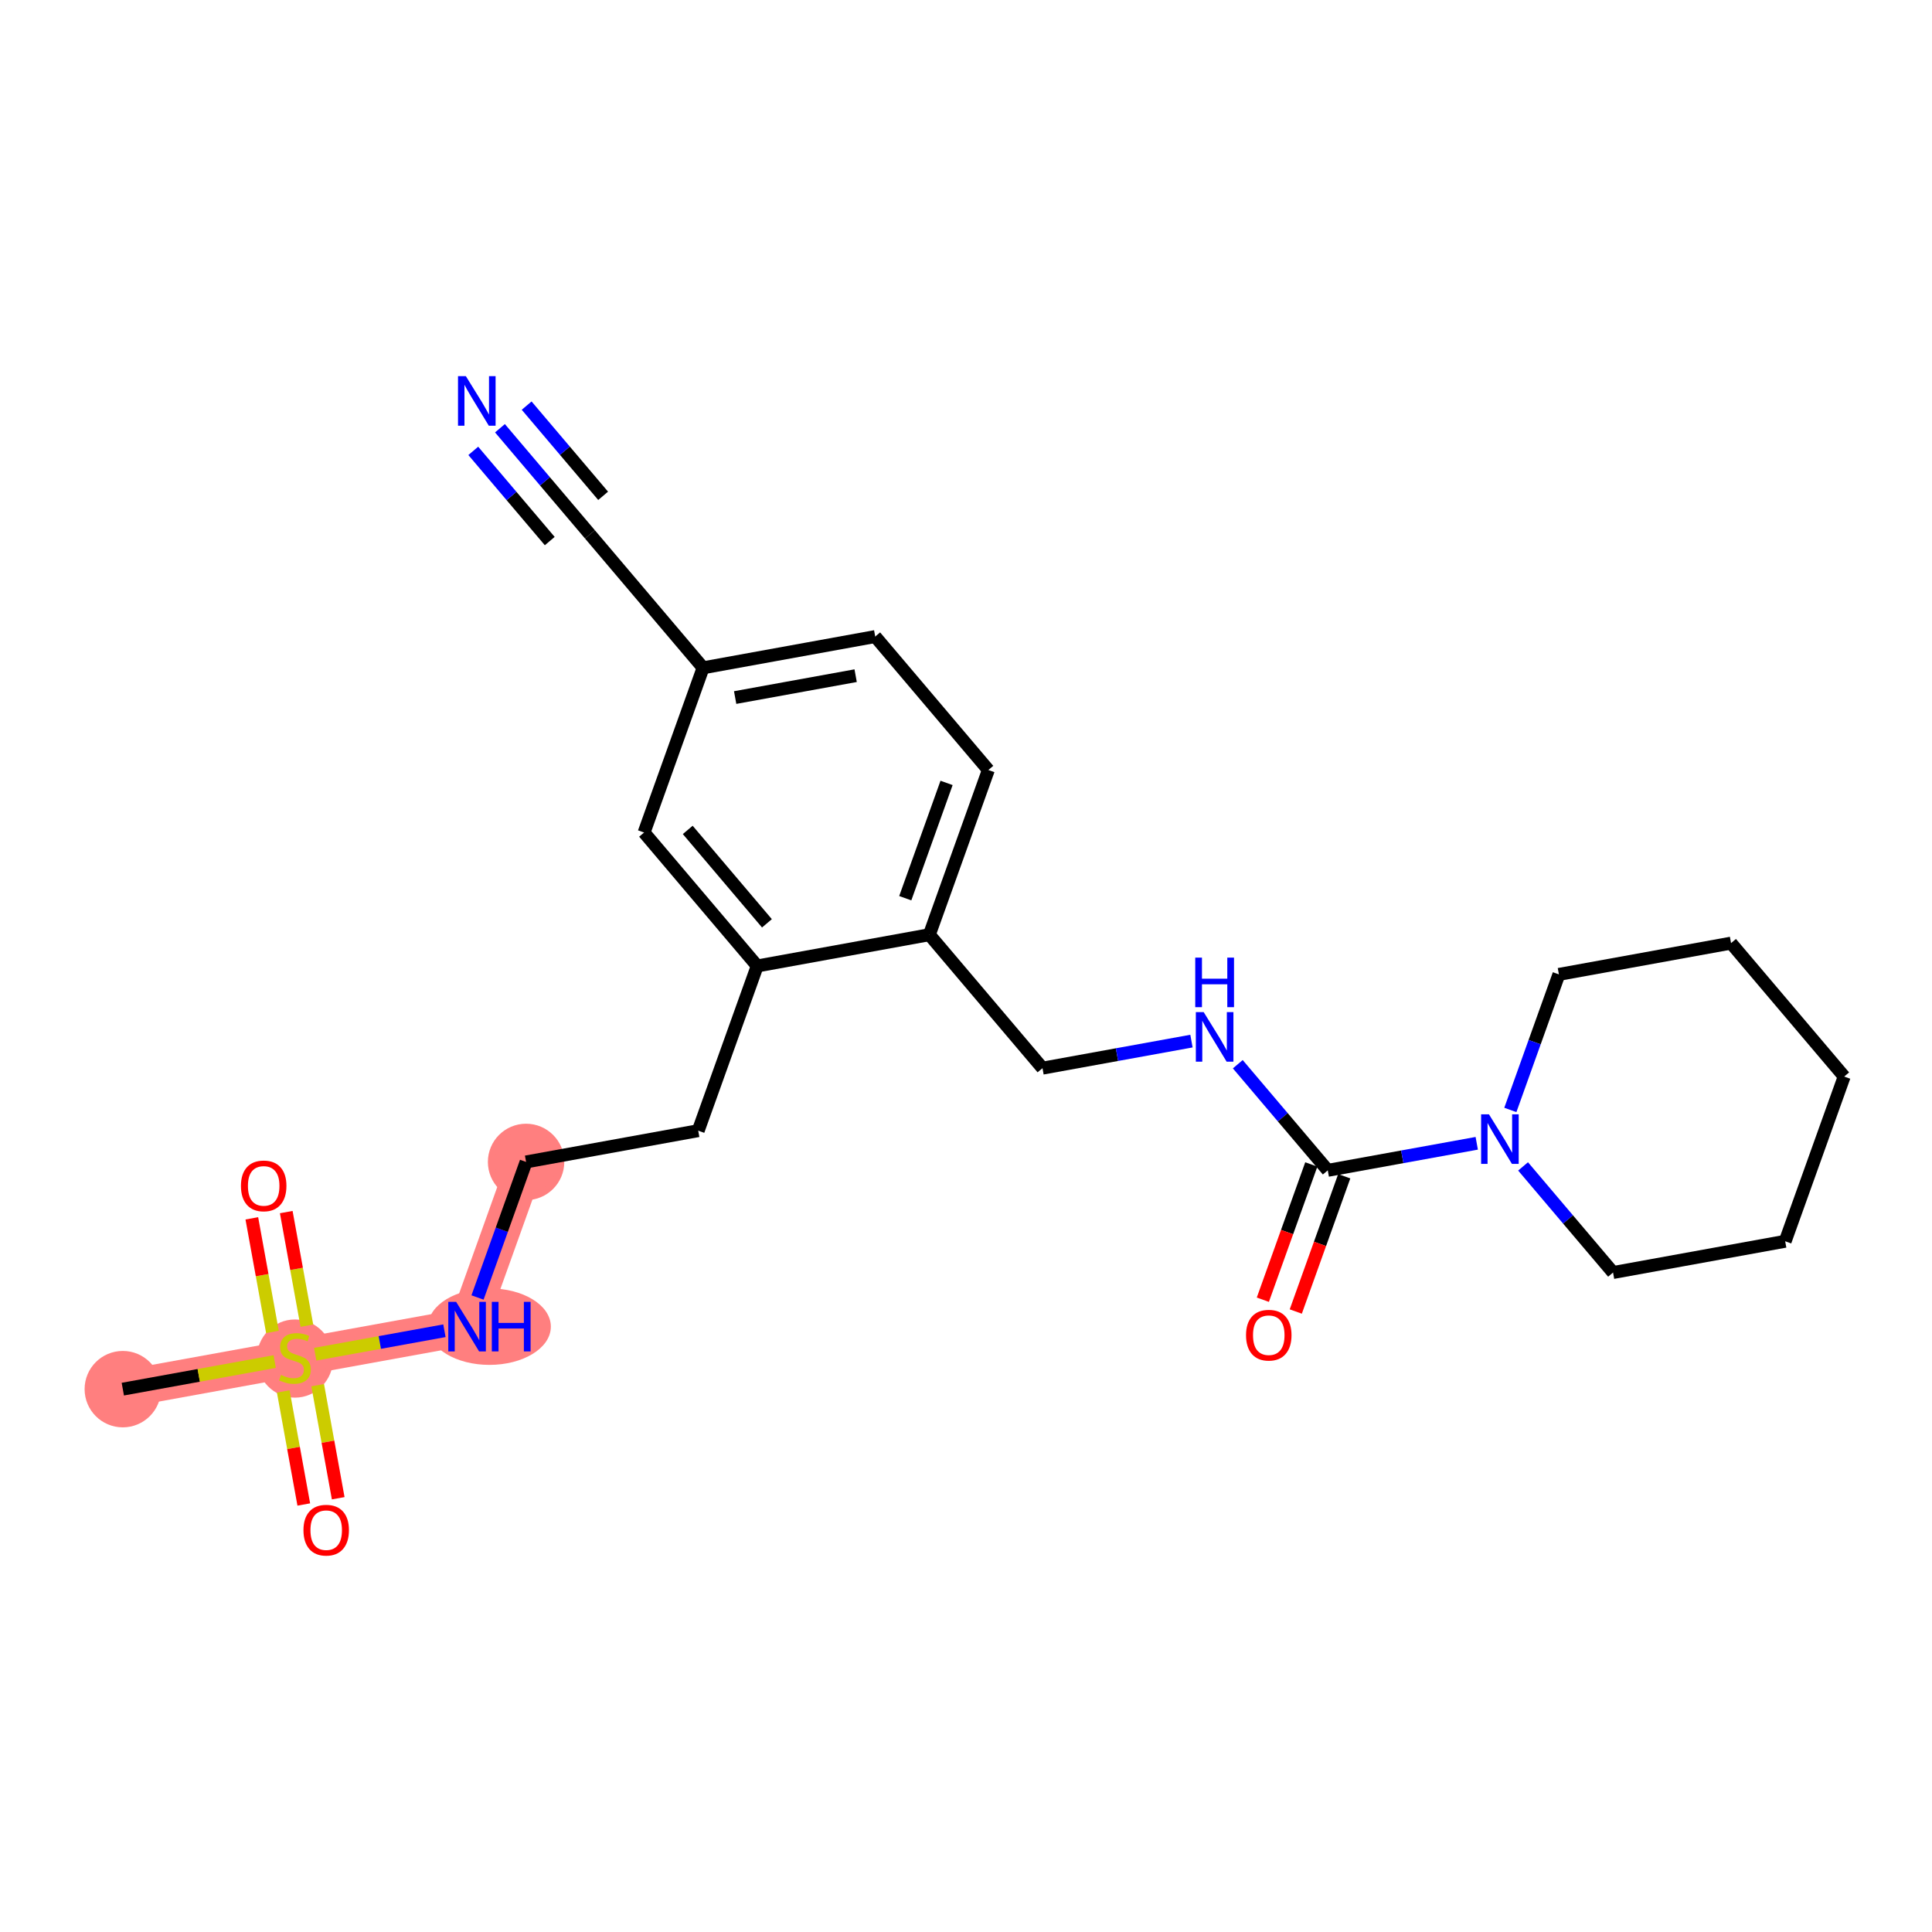 <?xml version='1.0' encoding='iso-8859-1'?>
<svg version='1.1' baseProfile='full'
              xmlns='http://www.w3.org/2000/svg'
                      xmlns:rdkit='http://www.rdkit.org/xml'
                      xmlns:xlink='http://www.w3.org/1999/xlink'
                  xml:space='preserve'
width='300px' height='300px' viewBox='0 0 300 300'>
<!-- END OF HEADER -->
<rect style='opacity:1.0;fill:#FFFFFF;stroke:none' width='300' height='300' x='0' y='0'> </rect>
<rect style='opacity:1.0;fill:#FFFFFF;stroke:none' width='300' height='300' x='0' y='0'> </rect>
<path d='M 19.07,215.706 L 45.799,210.852' style='fill:none;fill-rule:evenodd;stroke:#FF7F7F;stroke-width:5.8px;stroke-linecap:butt;stroke-linejoin:miter;stroke-opacity:1' />
<path d='M 45.799,210.852 L 72.528,205.999' style='fill:none;fill-rule:evenodd;stroke:#FF7F7F;stroke-width:5.8px;stroke-linecap:butt;stroke-linejoin:miter;stroke-opacity:1' />
<path d='M 72.528,205.999 L 81.69,180.424' style='fill:none;fill-rule:evenodd;stroke:#FF7F7F;stroke-width:5.8px;stroke-linecap:butt;stroke-linejoin:miter;stroke-opacity:1' />
<ellipse cx='19.07' cy='215.706' rx='5.433' ry='5.433'  style='fill:#FF7F7F;fill-rule:evenodd;stroke:#FF7F7F;stroke-width:1.0px;stroke-linecap:butt;stroke-linejoin:miter;stroke-opacity:1' />
<ellipse cx='45.799' cy='210.956' rx='5.433' ry='5.571'  style='fill:#FF7F7F;fill-rule:evenodd;stroke:#FF7F7F;stroke-width:1.0px;stroke-linecap:butt;stroke-linejoin:miter;stroke-opacity:1' />
<ellipse cx='76' cy='205.999' rx='9.036' ry='5.44'  style='fill:#FF7F7F;fill-rule:evenodd;stroke:#FF7F7F;stroke-width:1.0px;stroke-linecap:butt;stroke-linejoin:miter;stroke-opacity:1' />
<ellipse cx='81.69' cy='180.424' rx='5.433' ry='5.433'  style='fill:#FF7F7F;fill-rule:evenodd;stroke:#FF7F7F;stroke-width:1.0px;stroke-linecap:butt;stroke-linejoin:miter;stroke-opacity:1' />
<path class='bond-0 atom-0 atom-1' d='M 19.07,215.706 L 30.861,213.565' style='fill:none;fill-rule:evenodd;stroke:#000000;stroke-width:2.0px;stroke-linecap:butt;stroke-linejoin:miter;stroke-opacity:1' />
<path class='bond-0 atom-0 atom-1' d='M 30.861,213.565 L 42.653,211.424' style='fill:none;fill-rule:evenodd;stroke:#CCCC00;stroke-width:2.0px;stroke-linecap:butt;stroke-linejoin:miter;stroke-opacity:1' />
<path class='bond-1 atom-1 atom-2' d='M 47.652,205.852 L 46.05,197.032' style='fill:none;fill-rule:evenodd;stroke:#CCCC00;stroke-width:2.0px;stroke-linecap:butt;stroke-linejoin:miter;stroke-opacity:1' />
<path class='bond-1 atom-1 atom-2' d='M 46.05,197.032 L 44.449,188.212' style='fill:none;fill-rule:evenodd;stroke:#FF0000;stroke-width:2.0px;stroke-linecap:butt;stroke-linejoin:miter;stroke-opacity:1' />
<path class='bond-1 atom-1 atom-2' d='M 42.306,206.823 L 40.705,198.003' style='fill:none;fill-rule:evenodd;stroke:#CCCC00;stroke-width:2.0px;stroke-linecap:butt;stroke-linejoin:miter;stroke-opacity:1' />
<path class='bond-1 atom-1 atom-2' d='M 40.705,198.003 L 39.103,189.183' style='fill:none;fill-rule:evenodd;stroke:#FF0000;stroke-width:2.0px;stroke-linecap:butt;stroke-linejoin:miter;stroke-opacity:1' />
<path class='bond-2 atom-1 atom-3' d='M 43.983,216.059 L 45.578,224.839' style='fill:none;fill-rule:evenodd;stroke:#CCCC00;stroke-width:2.0px;stroke-linecap:butt;stroke-linejoin:miter;stroke-opacity:1' />
<path class='bond-2 atom-1 atom-3' d='M 45.578,224.839 L 47.172,233.618' style='fill:none;fill-rule:evenodd;stroke:#FF0000;stroke-width:2.0px;stroke-linecap:butt;stroke-linejoin:miter;stroke-opacity:1' />
<path class='bond-2 atom-1 atom-3' d='M 49.329,215.089 L 50.923,223.868' style='fill:none;fill-rule:evenodd;stroke:#CCCC00;stroke-width:2.0px;stroke-linecap:butt;stroke-linejoin:miter;stroke-opacity:1' />
<path class='bond-2 atom-1 atom-3' d='M 50.923,223.868 L 52.518,232.647' style='fill:none;fill-rule:evenodd;stroke:#FF0000;stroke-width:2.0px;stroke-linecap:butt;stroke-linejoin:miter;stroke-opacity:1' />
<path class='bond-3 atom-1 atom-4' d='M 48.945,210.281 L 58.978,208.459' style='fill:none;fill-rule:evenodd;stroke:#CCCC00;stroke-width:2.0px;stroke-linecap:butt;stroke-linejoin:miter;stroke-opacity:1' />
<path class='bond-3 atom-1 atom-4' d='M 58.978,208.459 L 69.011,206.637' style='fill:none;fill-rule:evenodd;stroke:#0000FF;stroke-width:2.0px;stroke-linecap:butt;stroke-linejoin:miter;stroke-opacity:1' />
<path class='bond-4 atom-4 atom-5' d='M 74.15,201.473 L 77.92,190.948' style='fill:none;fill-rule:evenodd;stroke:#0000FF;stroke-width:2.0px;stroke-linecap:butt;stroke-linejoin:miter;stroke-opacity:1' />
<path class='bond-4 atom-4 atom-5' d='M 77.92,190.948 L 81.69,180.424' style='fill:none;fill-rule:evenodd;stroke:#000000;stroke-width:2.0px;stroke-linecap:butt;stroke-linejoin:miter;stroke-opacity:1' />
<path class='bond-5 atom-5 atom-6' d='M 81.69,180.424 L 108.419,175.57' style='fill:none;fill-rule:evenodd;stroke:#000000;stroke-width:2.0px;stroke-linecap:butt;stroke-linejoin:miter;stroke-opacity:1' />
<path class='bond-6 atom-6 atom-7' d='M 108.419,175.57 L 117.58,149.995' style='fill:none;fill-rule:evenodd;stroke:#000000;stroke-width:2.0px;stroke-linecap:butt;stroke-linejoin:miter;stroke-opacity:1' />
<path class='bond-7 atom-7 atom-8' d='M 117.58,149.995 L 100.012,129.273' style='fill:none;fill-rule:evenodd;stroke:#000000;stroke-width:2.0px;stroke-linecap:butt;stroke-linejoin:miter;stroke-opacity:1' />
<path class='bond-7 atom-7 atom-8' d='M 119.09,143.373 L 106.792,128.868' style='fill:none;fill-rule:evenodd;stroke:#000000;stroke-width:2.0px;stroke-linecap:butt;stroke-linejoin:miter;stroke-opacity:1' />
<path class='bond-24 atom-14 atom-7' d='M 144.31,145.141 L 117.58,149.995' style='fill:none;fill-rule:evenodd;stroke:#000000;stroke-width:2.0px;stroke-linecap:butt;stroke-linejoin:miter;stroke-opacity:1' />
<path class='bond-8 atom-8 atom-9' d='M 100.012,129.273 L 109.174,103.698' style='fill:none;fill-rule:evenodd;stroke:#000000;stroke-width:2.0px;stroke-linecap:butt;stroke-linejoin:miter;stroke-opacity:1' />
<path class='bond-9 atom-9 atom-10' d='M 109.174,103.698 L 91.606,82.977' style='fill:none;fill-rule:evenodd;stroke:#000000;stroke-width:2.0px;stroke-linecap:butt;stroke-linejoin:miter;stroke-opacity:1' />
<path class='bond-11 atom-9 atom-12' d='M 109.174,103.698 L 135.903,98.844' style='fill:none;fill-rule:evenodd;stroke:#000000;stroke-width:2.0px;stroke-linecap:butt;stroke-linejoin:miter;stroke-opacity:1' />
<path class='bond-11 atom-9 atom-12' d='M 114.154,108.316 L 132.864,104.918' style='fill:none;fill-rule:evenodd;stroke:#000000;stroke-width:2.0px;stroke-linecap:butt;stroke-linejoin:miter;stroke-opacity:1' />
<path class='bond-10 atom-10 atom-11' d='M 91.606,82.977 L 84.62,74.737' style='fill:none;fill-rule:evenodd;stroke:#000000;stroke-width:2.0px;stroke-linecap:butt;stroke-linejoin:miter;stroke-opacity:1' />
<path class='bond-10 atom-10 atom-11' d='M 84.62,74.737 L 77.634,66.498' style='fill:none;fill-rule:evenodd;stroke:#0000FF;stroke-width:2.0px;stroke-linecap:butt;stroke-linejoin:miter;stroke-opacity:1' />
<path class='bond-10 atom-10 atom-11' d='M 93.654,76.991 L 87.716,69.987' style='fill:none;fill-rule:evenodd;stroke:#000000;stroke-width:2.0px;stroke-linecap:butt;stroke-linejoin:miter;stroke-opacity:1' />
<path class='bond-10 atom-10 atom-11' d='M 87.716,69.987 L 81.779,62.984' style='fill:none;fill-rule:evenodd;stroke:#0000FF;stroke-width:2.0px;stroke-linecap:butt;stroke-linejoin:miter;stroke-opacity:1' />
<path class='bond-10 atom-10 atom-11' d='M 85.365,84.018 L 79.428,77.015' style='fill:none;fill-rule:evenodd;stroke:#000000;stroke-width:2.0px;stroke-linecap:butt;stroke-linejoin:miter;stroke-opacity:1' />
<path class='bond-10 atom-10 atom-11' d='M 79.428,77.015 L 73.49,70.011' style='fill:none;fill-rule:evenodd;stroke:#0000FF;stroke-width:2.0px;stroke-linecap:butt;stroke-linejoin:miter;stroke-opacity:1' />
<path class='bond-12 atom-12 atom-13' d='M 135.903,98.844 L 153.471,119.566' style='fill:none;fill-rule:evenodd;stroke:#000000;stroke-width:2.0px;stroke-linecap:butt;stroke-linejoin:miter;stroke-opacity:1' />
<path class='bond-13 atom-13 atom-14' d='M 153.471,119.566 L 144.31,145.141' style='fill:none;fill-rule:evenodd;stroke:#000000;stroke-width:2.0px;stroke-linecap:butt;stroke-linejoin:miter;stroke-opacity:1' />
<path class='bond-13 atom-13 atom-14' d='M 146.982,121.57 L 140.569,139.473' style='fill:none;fill-rule:evenodd;stroke:#000000;stroke-width:2.0px;stroke-linecap:butt;stroke-linejoin:miter;stroke-opacity:1' />
<path class='bond-14 atom-14 atom-15' d='M 144.31,145.141 L 161.878,165.863' style='fill:none;fill-rule:evenodd;stroke:#000000;stroke-width:2.0px;stroke-linecap:butt;stroke-linejoin:miter;stroke-opacity:1' />
<path class='bond-15 atom-15 atom-16' d='M 161.878,165.863 L 173.444,163.762' style='fill:none;fill-rule:evenodd;stroke:#000000;stroke-width:2.0px;stroke-linecap:butt;stroke-linejoin:miter;stroke-opacity:1' />
<path class='bond-15 atom-15 atom-16' d='M 173.444,163.762 L 185.01,161.662' style='fill:none;fill-rule:evenodd;stroke:#0000FF;stroke-width:2.0px;stroke-linecap:butt;stroke-linejoin:miter;stroke-opacity:1' />
<path class='bond-16 atom-16 atom-17' d='M 192.204,165.251 L 199.19,173.491' style='fill:none;fill-rule:evenodd;stroke:#0000FF;stroke-width:2.0px;stroke-linecap:butt;stroke-linejoin:miter;stroke-opacity:1' />
<path class='bond-16 atom-16 atom-17' d='M 199.19,173.491 L 206.175,181.73' style='fill:none;fill-rule:evenodd;stroke:#000000;stroke-width:2.0px;stroke-linecap:butt;stroke-linejoin:miter;stroke-opacity:1' />
<path class='bond-17 atom-17 atom-18' d='M 203.618,180.814 L 199.856,191.317' style='fill:none;fill-rule:evenodd;stroke:#000000;stroke-width:2.0px;stroke-linecap:butt;stroke-linejoin:miter;stroke-opacity:1' />
<path class='bond-17 atom-17 atom-18' d='M 199.856,191.317 L 196.093,201.82' style='fill:none;fill-rule:evenodd;stroke:#FF0000;stroke-width:2.0px;stroke-linecap:butt;stroke-linejoin:miter;stroke-opacity:1' />
<path class='bond-17 atom-17 atom-18' d='M 208.733,182.647 L 204.971,193.149' style='fill:none;fill-rule:evenodd;stroke:#000000;stroke-width:2.0px;stroke-linecap:butt;stroke-linejoin:miter;stroke-opacity:1' />
<path class='bond-17 atom-17 atom-18' d='M 204.971,193.149 L 201.208,203.652' style='fill:none;fill-rule:evenodd;stroke:#FF0000;stroke-width:2.0px;stroke-linecap:butt;stroke-linejoin:miter;stroke-opacity:1' />
<path class='bond-18 atom-17 atom-19' d='M 206.175,181.73 L 217.742,179.63' style='fill:none;fill-rule:evenodd;stroke:#000000;stroke-width:2.0px;stroke-linecap:butt;stroke-linejoin:miter;stroke-opacity:1' />
<path class='bond-18 atom-17 atom-19' d='M 217.742,179.63 L 229.308,177.53' style='fill:none;fill-rule:evenodd;stroke:#0000FF;stroke-width:2.0px;stroke-linecap:butt;stroke-linejoin:miter;stroke-opacity:1' />
<path class='bond-19 atom-19 atom-20' d='M 236.502,181.119 L 243.487,189.359' style='fill:none;fill-rule:evenodd;stroke:#0000FF;stroke-width:2.0px;stroke-linecap:butt;stroke-linejoin:miter;stroke-opacity:1' />
<path class='bond-19 atom-19 atom-20' d='M 243.487,189.359 L 250.473,197.598' style='fill:none;fill-rule:evenodd;stroke:#000000;stroke-width:2.0px;stroke-linecap:butt;stroke-linejoin:miter;stroke-opacity:1' />
<path class='bond-25 atom-24 atom-19' d='M 242.066,151.302 L 238.296,161.826' style='fill:none;fill-rule:evenodd;stroke:#000000;stroke-width:2.0px;stroke-linecap:butt;stroke-linejoin:miter;stroke-opacity:1' />
<path class='bond-25 atom-24 atom-19' d='M 238.296,161.826 L 234.526,172.351' style='fill:none;fill-rule:evenodd;stroke:#0000FF;stroke-width:2.0px;stroke-linecap:butt;stroke-linejoin:miter;stroke-opacity:1' />
<path class='bond-20 atom-20 atom-21' d='M 250.473,197.598 L 277.202,192.745' style='fill:none;fill-rule:evenodd;stroke:#000000;stroke-width:2.0px;stroke-linecap:butt;stroke-linejoin:miter;stroke-opacity:1' />
<path class='bond-21 atom-21 atom-22' d='M 277.202,192.745 L 286.364,167.169' style='fill:none;fill-rule:evenodd;stroke:#000000;stroke-width:2.0px;stroke-linecap:butt;stroke-linejoin:miter;stroke-opacity:1' />
<path class='bond-22 atom-22 atom-23' d='M 286.364,167.169 L 268.796,146.448' style='fill:none;fill-rule:evenodd;stroke:#000000;stroke-width:2.0px;stroke-linecap:butt;stroke-linejoin:miter;stroke-opacity:1' />
<path class='bond-23 atom-23 atom-24' d='M 268.796,146.448 L 242.066,151.302' style='fill:none;fill-rule:evenodd;stroke:#000000;stroke-width:2.0px;stroke-linecap:butt;stroke-linejoin:miter;stroke-opacity:1' />
<path  class='atom-1' d='M 43.626 213.493
Q 43.713 213.526, 44.071 213.678
Q 44.43 213.83, 44.821 213.928
Q 45.223 214.015, 45.614 214.015
Q 46.342 214.015, 46.766 213.667
Q 47.19 213.308, 47.19 212.689
Q 47.19 212.265, 46.973 212.004
Q 46.766 211.744, 46.44 211.602
Q 46.114 211.461, 45.571 211.298
Q 44.886 211.092, 44.473 210.896
Q 44.071 210.7, 43.778 210.287
Q 43.495 209.874, 43.495 209.179
Q 43.495 208.212, 44.147 207.614
Q 44.81 207.017, 46.114 207.017
Q 47.005 207.017, 48.016 207.44
L 47.766 208.277
Q 46.842 207.897, 46.147 207.897
Q 45.397 207.897, 44.984 208.212
Q 44.571 208.516, 44.582 209.049
Q 44.582 209.462, 44.788 209.711
Q 45.006 209.961, 45.31 210.103
Q 45.625 210.244, 46.147 210.407
Q 46.842 210.624, 47.255 210.842
Q 47.668 211.059, 47.962 211.504
Q 48.266 211.939, 48.266 212.689
Q 48.266 213.754, 47.549 214.33
Q 46.842 214.895, 45.658 214.895
Q 44.973 214.895, 44.452 214.743
Q 43.941 214.601, 43.332 214.352
L 43.626 213.493
' fill='#CCCC00'/>
<path  class='atom-2' d='M 37.414 184.145
Q 37.414 182.298, 38.327 181.265
Q 39.239 180.233, 40.945 180.233
Q 42.651 180.233, 43.564 181.265
Q 44.477 182.298, 44.477 184.145
Q 44.477 186.014, 43.553 187.079
Q 42.63 188.133, 40.945 188.133
Q 39.25 188.133, 38.327 187.079
Q 37.414 186.025, 37.414 184.145
M 40.945 187.264
Q 42.119 187.264, 42.749 186.481
Q 43.39 185.688, 43.39 184.145
Q 43.39 182.634, 42.749 181.874
Q 42.119 181.102, 40.945 181.102
Q 39.772 181.102, 39.131 181.863
Q 38.5 182.624, 38.5 184.145
Q 38.5 185.699, 39.131 186.481
Q 39.772 187.264, 40.945 187.264
' fill='#FF0000'/>
<path  class='atom-3' d='M 47.121 237.604
Q 47.121 235.756, 48.034 234.724
Q 48.947 233.692, 50.653 233.692
Q 52.359 233.692, 53.272 234.724
Q 54.184 235.756, 54.184 237.604
Q 54.184 239.473, 53.261 240.538
Q 52.337 241.592, 50.653 241.592
Q 48.958 241.592, 48.034 240.538
Q 47.121 239.484, 47.121 237.604
M 50.653 240.722
Q 51.826 240.722, 52.457 239.94
Q 53.098 239.147, 53.098 237.604
Q 53.098 236.093, 52.457 235.333
Q 51.826 234.561, 50.653 234.561
Q 49.479 234.561, 48.838 235.322
Q 48.208 236.082, 48.208 237.604
Q 48.208 239.158, 48.838 239.94
Q 49.479 240.722, 50.653 240.722
' fill='#FF0000'/>
<path  class='atom-4' d='M 70.828 202.152
L 73.349 206.227
Q 73.599 206.629, 74.001 207.357
Q 74.403 208.085, 74.425 208.129
L 74.425 202.152
L 75.446 202.152
L 75.446 209.846
L 74.392 209.846
L 71.686 205.39
Q 71.371 204.869, 71.034 204.271
Q 70.708 203.673, 70.611 203.489
L 70.611 209.846
L 69.611 209.846
L 69.611 202.152
L 70.828 202.152
' fill='#0000FF'/>
<path  class='atom-4' d='M 76.37 202.152
L 77.413 202.152
L 77.413 205.423
L 81.347 205.423
L 81.347 202.152
L 82.39 202.152
L 82.39 209.846
L 81.347 209.846
L 81.347 206.292
L 77.413 206.292
L 77.413 209.846
L 76.37 209.846
L 76.37 202.152
' fill='#0000FF'/>
<path  class='atom-11' d='M 72.337 58.408
L 74.858 62.483
Q 75.108 62.885, 75.51 63.613
Q 75.912 64.341, 75.934 64.385
L 75.934 58.408
L 76.955 58.408
L 76.955 66.102
L 75.901 66.102
L 73.195 61.647
Q 72.88 61.125, 72.543 60.527
Q 72.217 59.93, 72.12 59.745
L 72.12 66.102
L 71.12 66.102
L 71.12 58.408
L 72.337 58.408
' fill='#0000FF'/>
<path  class='atom-16' d='M 186.907 157.162
L 189.428 161.237
Q 189.678 161.639, 190.08 162.367
Q 190.482 163.095, 190.504 163.139
L 190.504 157.162
L 191.525 157.162
L 191.525 164.856
L 190.471 164.856
L 187.765 160.4
Q 187.45 159.879, 187.113 159.281
Q 186.787 158.683, 186.689 158.499
L 186.689 164.856
L 185.69 164.856
L 185.69 157.162
L 186.907 157.162
' fill='#0000FF'/>
<path  class='atom-16' d='M 185.597 148.699
L 186.64 148.699
L 186.64 151.97
L 190.574 151.97
L 190.574 148.699
L 191.617 148.699
L 191.617 156.393
L 190.574 156.393
L 190.574 152.839
L 186.64 152.839
L 186.64 156.393
L 185.597 156.393
L 185.597 148.699
' fill='#0000FF'/>
<path  class='atom-18' d='M 193.483 207.327
Q 193.483 205.48, 194.395 204.448
Q 195.308 203.415, 197.014 203.415
Q 198.72 203.415, 199.633 204.448
Q 200.546 205.48, 200.546 207.327
Q 200.546 209.196, 199.622 210.261
Q 198.698 211.315, 197.014 211.315
Q 195.319 211.315, 194.395 210.261
Q 193.483 209.207, 193.483 207.327
M 197.014 210.446
Q 198.188 210.446, 198.818 209.664
Q 199.459 208.87, 199.459 207.327
Q 199.459 205.817, 198.818 205.056
Q 198.188 204.285, 197.014 204.285
Q 195.841 204.285, 195.199 205.045
Q 194.569 205.806, 194.569 207.327
Q 194.569 208.881, 195.199 209.664
Q 195.841 210.446, 197.014 210.446
' fill='#FF0000'/>
<path  class='atom-19' d='M 231.204 173.03
L 233.725 177.105
Q 233.975 177.507, 234.377 178.235
Q 234.779 178.963, 234.801 179.007
L 234.801 173.03
L 235.823 173.03
L 235.823 180.724
L 234.768 180.724
L 232.063 176.268
Q 231.748 175.747, 231.411 175.149
Q 231.085 174.551, 230.987 174.367
L 230.987 180.724
L 229.987 180.724
L 229.987 173.03
L 231.204 173.03
' fill='#0000FF'/>
</svg>
